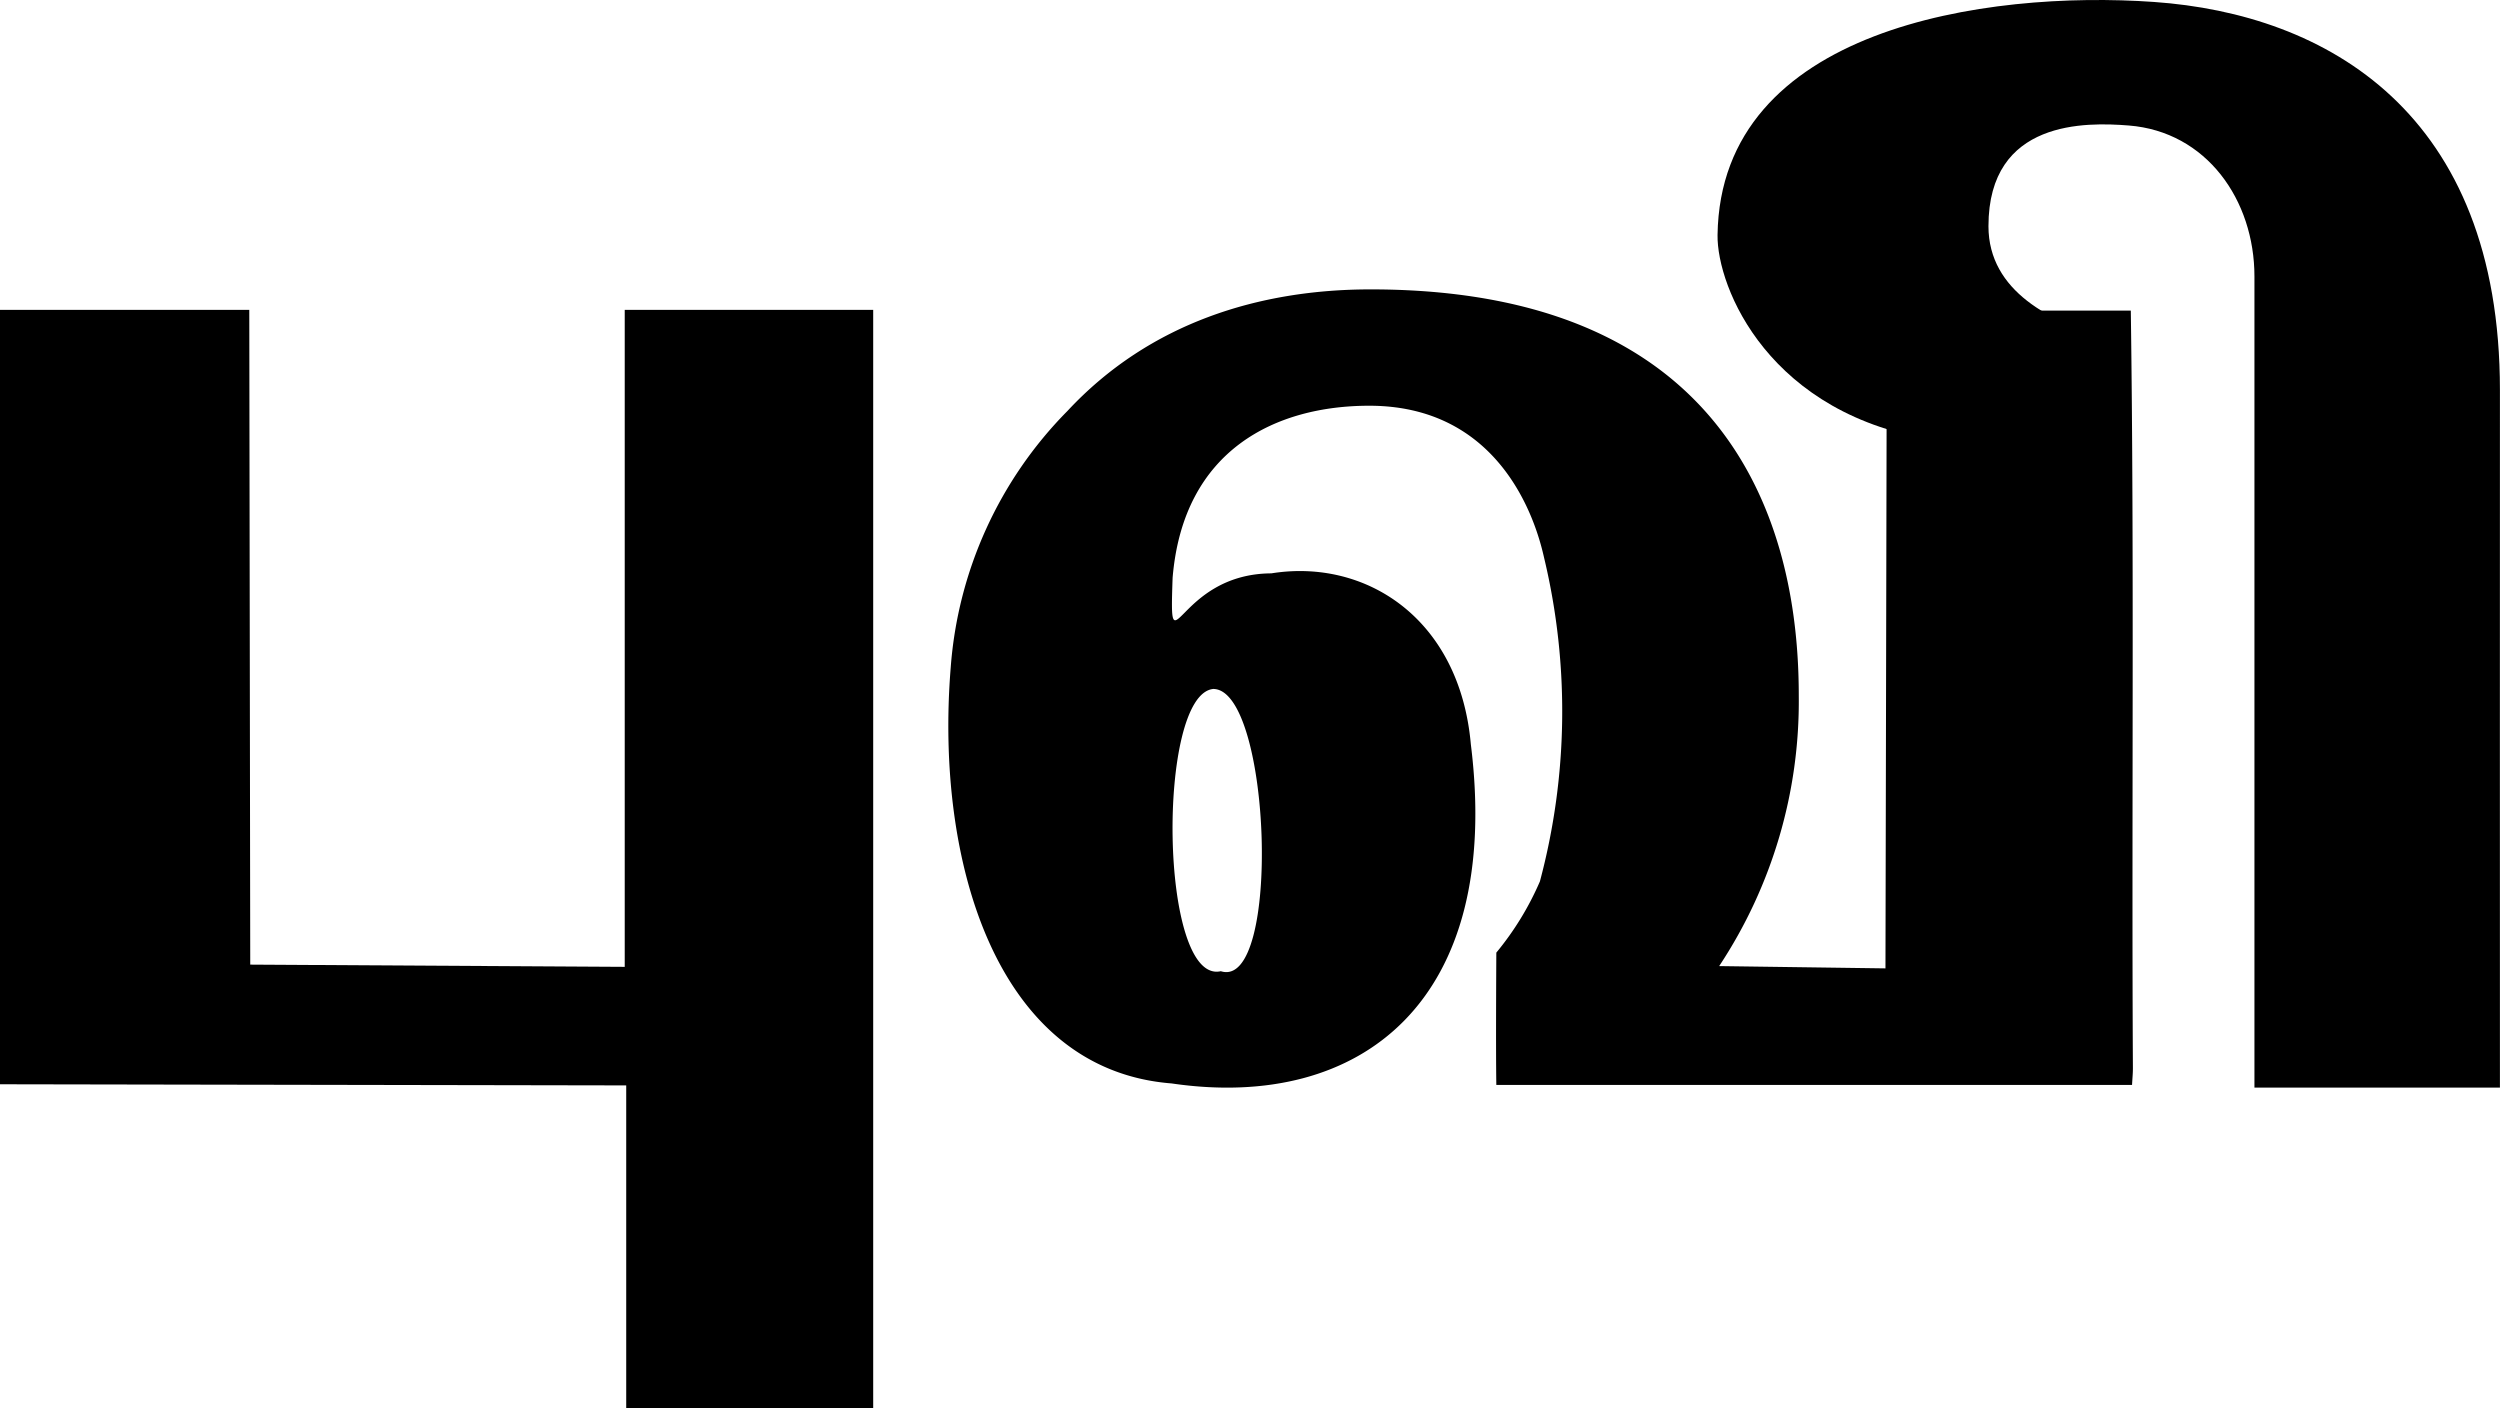 <svg xmlns="http://www.w3.org/2000/svg" width="125.619" height="70.754" viewBox="0 0 125.619 70.754">
  <g id="PUVI_-_TAMIL" data-name="PUVI - TAMIL" transform="translate(-1798.211 -809.479)">
    <path id="Path_1018" data-name="Path 1018" d="M395.219,282.557v16.215h12.41V243.587H395.144V276.6l-18.817-.112-.048-32.9H363.753V282.5Z" transform="translate(1434.458 581.461)"/>
    <path id="Path_1019" data-name="Path 1019" d="M437.851,254.36l8.426-5.174c-2.69-.772-5.9-2.3-5.9-5.6,0-5.376,4.933-5.227,7.048-5.061,3.91.307,6.317,3.745,6.317,7.584v40.76h12.335c-.007-9.616,0-25.778,0-35.052,0-13.95-8.719-18.89-17.384-19.5-8.412-.594-21.783,1.3-21.929,11.71-.037,2.62,2.576,9.105,11.087,10.333" transform="translate(1457.749 577.26)"/>
    <path id="Path_1020" data-name="Path 1020" d="M445.7,243.9c0,2.056-.067,33.053-.067,33.053l-8.356-.115a24.105,24.105,0,0,0,4-13.576c0-5.831-1.466-20.427-21.514-20.427-5.54,0-11.079,1.644-15.239,6.115a20.48,20.48,0,0,0-5.861,12.9c-.785,9.661,2.254,20.191,11.1,20.884,9.538,1.4,16.641-4.157,15.036-17.042-.56-6.317-5.276-9.352-10.024-8.588-4.8.023-5.132,5.143-4.961.221.538-6.465,5.221-8.644,9.881-8.644,7.248,0,8.627,6.977,8.805,7.723a33.14,33.14,0,0,1-.23,16.178,14.836,14.836,0,0,1-2.19,3.579s-.031,4.775,0,6.647h31.943c.018-.33.044-.586.043-.842-.069-12.672.073-25.441-.105-38.066Zm-33.842,19.012c2.915.027,3.434,15.155.378,14.183-3.1.7-3.231-13.9-.378-14.183" transform="translate(1447.318 581.185)"/>
  </g>
</svg>
